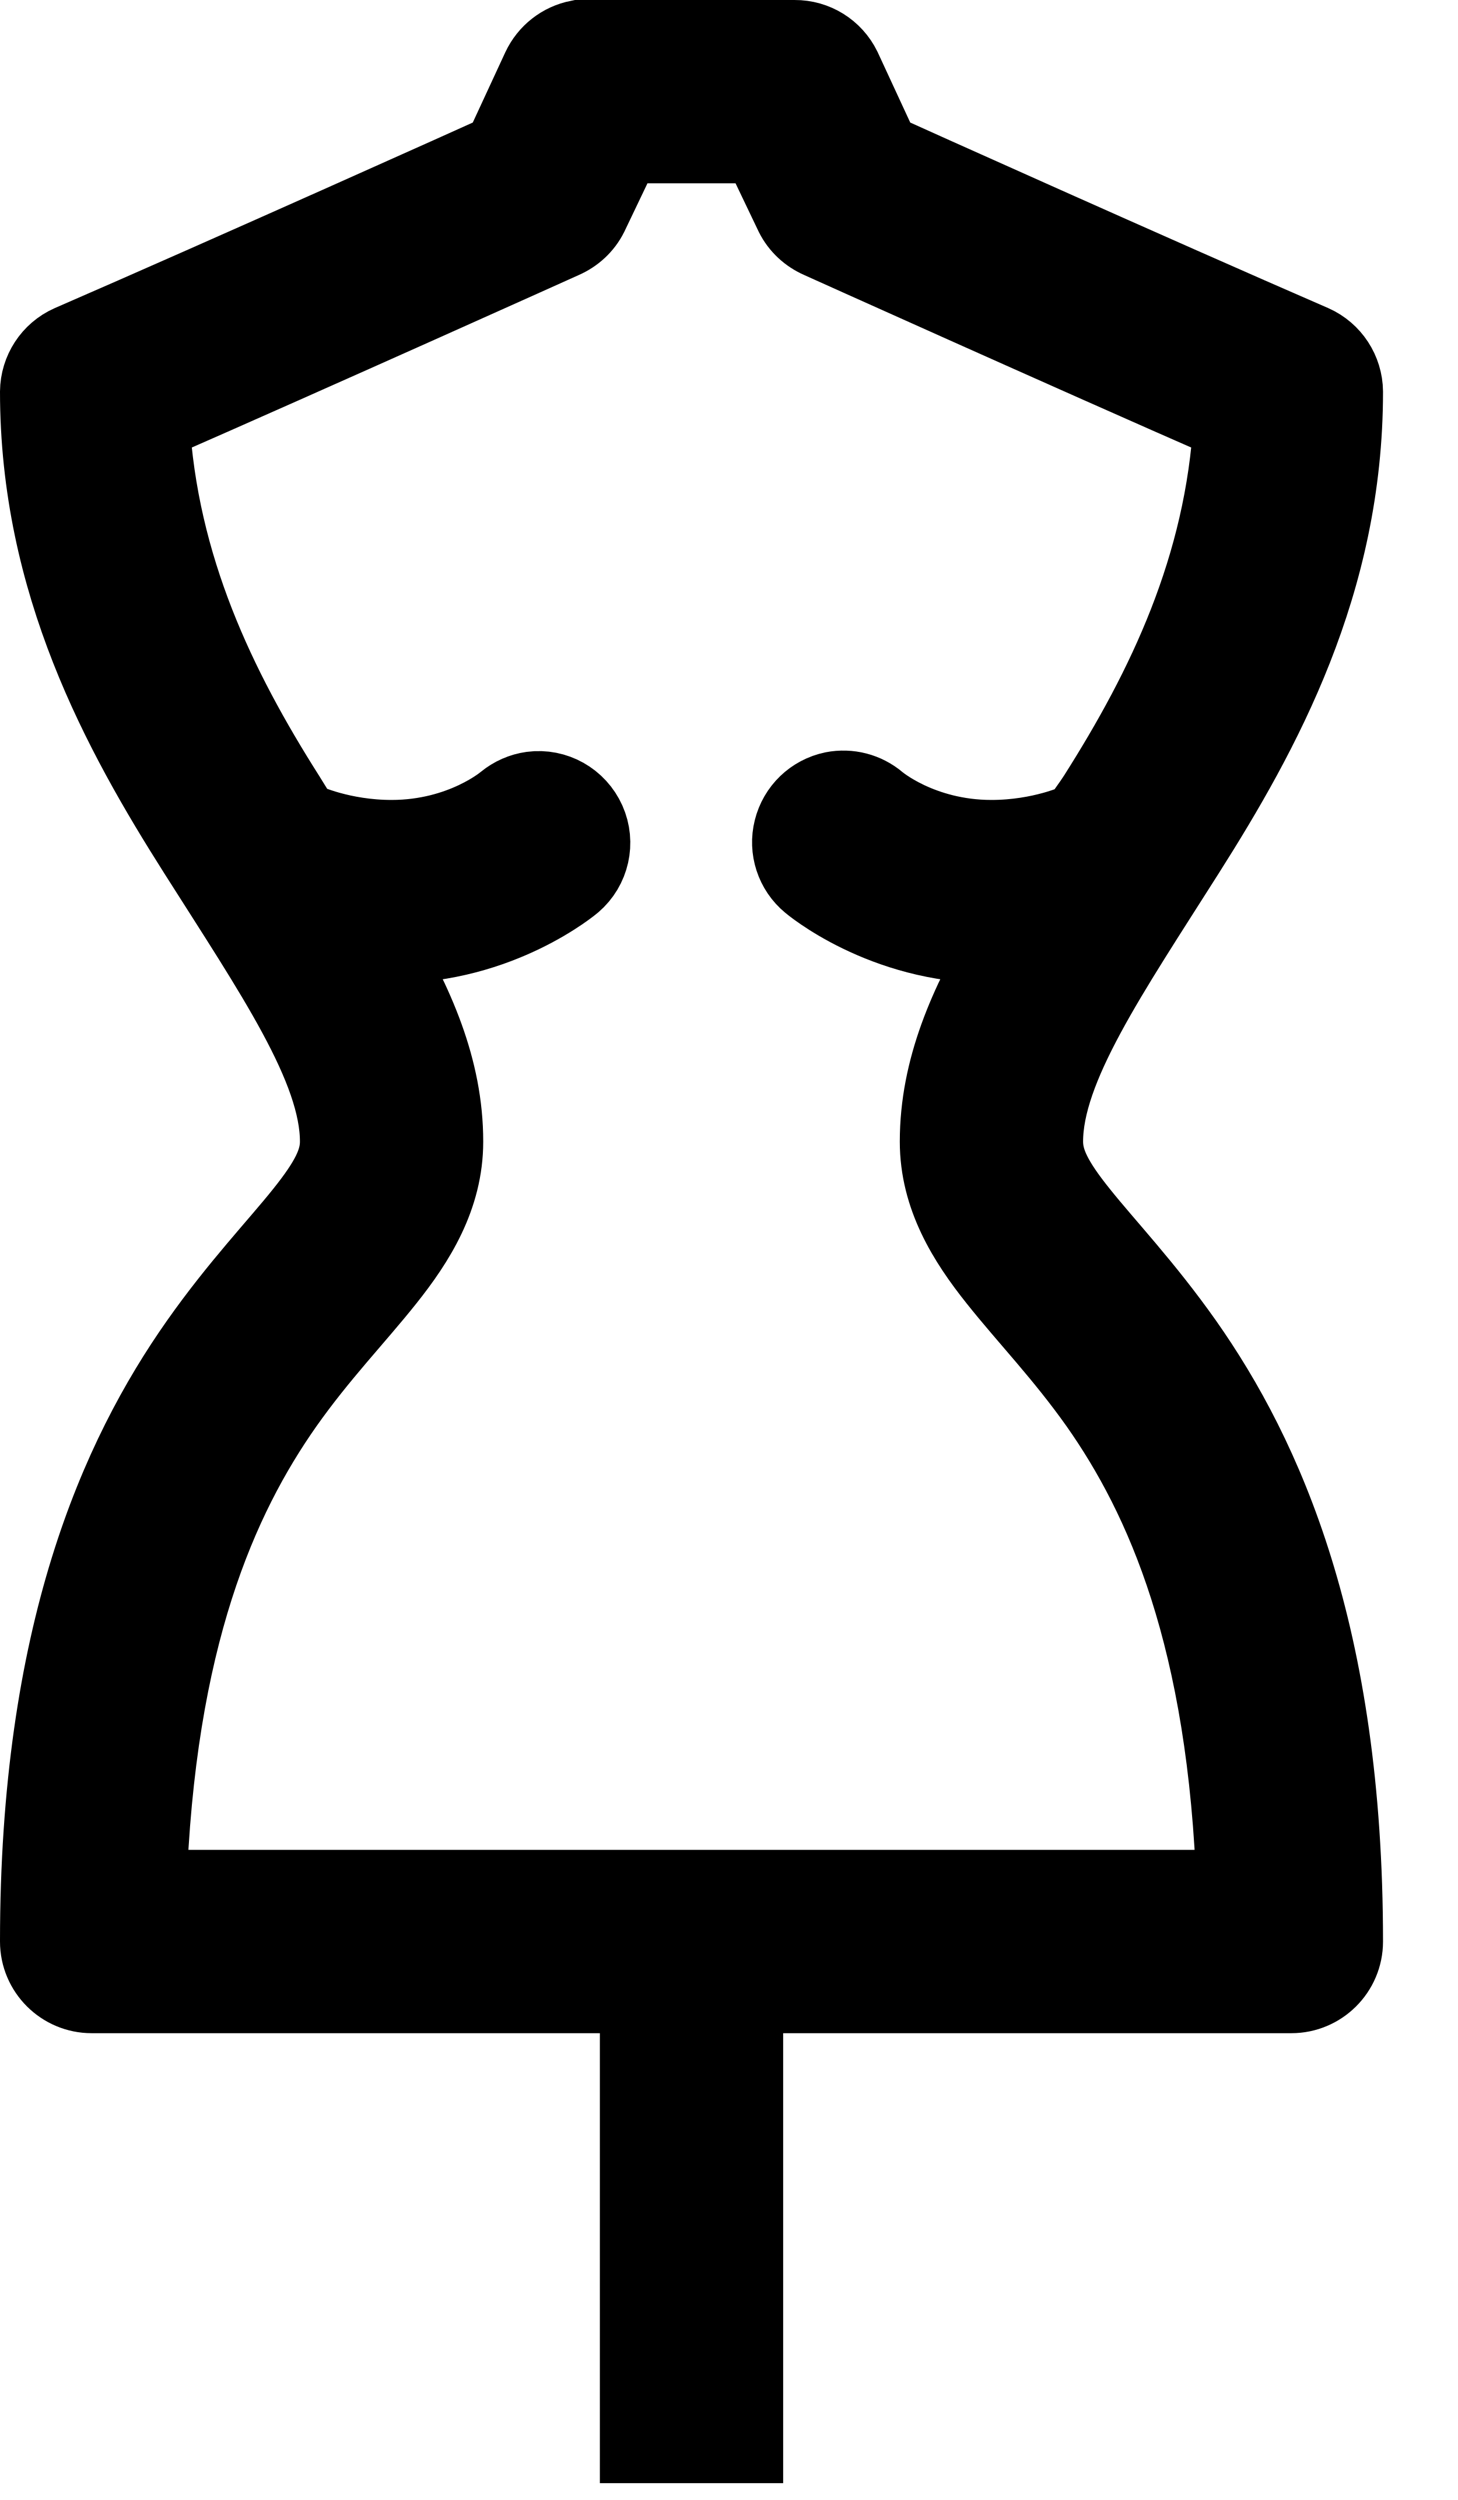 <svg width="14" height="24" viewBox="0 0 14 24" fill="none" xmlns="http://www.w3.org/2000/svg">
<path d="M5.56 0.4C5.408 0.43 5.281 0.53 5.215 0.67L4.84 1.48C4.645 1.569 2.207 2.664 0.685 3.325C0.512 3.402 0.402 3.573 0.4 3.76C0.4 5.59 1.182 7.014 1.915 8.17C2.648 9.327 3.28 10.24 3.28 10.96C3.28 11.161 3.184 11.354 2.935 11.665C2.686 11.977 2.312 12.367 1.93 12.91C1.165 13.998 0.4 15.691 0.4 18.64C0.4 18.905 0.616 19.12 0.88 19.12H6.16V23.44H7.12V19.12H12.4C12.664 19.12 12.88 18.905 12.88 18.64C12.88 15.691 12.115 13.998 11.35 12.91C10.967 12.367 10.594 11.977 10.345 11.665C10.095 11.354 10 11.161 10 10.96C10 10.24 10.632 9.327 11.365 8.17C12.098 7.014 12.88 5.59 12.88 3.76C12.878 3.573 12.767 3.402 12.595 3.325C11.072 2.664 8.635 1.569 8.44 1.48L8.065 0.67C7.984 0.504 7.816 0.399 7.63 0.4H5.65C5.635 0.4 5.62 0.4 5.605 0.4C5.59 0.4 5.575 0.4 5.56 0.4ZM5.965 1.36H7.315L7.645 2.05C7.696 2.152 7.782 2.23 7.885 2.275C7.885 2.275 10.247 3.339 11.86 4.045C11.779 5.457 11.215 6.62 10.555 7.66C10.502 7.743 10.442 7.82 10.39 7.9C10.38 7.904 10.369 7.91 10.36 7.915C10.36 7.915 10.009 8.08 9.52 8.08C8.828 8.08 8.41 7.72 8.41 7.72C8.297 7.625 8.149 7.587 8.005 7.615C7.823 7.653 7.681 7.79 7.636 7.97C7.591 8.148 7.652 8.337 7.795 8.455C7.795 8.455 8.483 9.04 9.52 9.04C9.58 9.04 9.629 9.029 9.685 9.025C9.319 9.644 9.04 10.265 9.04 10.96C9.04 11.48 9.304 11.9 9.595 12.265C9.886 12.631 10.232 12.987 10.57 13.465C11.2 14.362 11.809 15.715 11.89 18.16H1.39C1.471 15.715 2.08 14.362 2.71 13.465C3.047 12.987 3.394 12.631 3.685 12.265C3.976 11.9 4.24 11.48 4.24 10.96C4.24 10.265 3.961 9.644 3.595 9.025C3.651 9.029 3.7 9.04 3.76 9.04C4.797 9.04 5.485 8.455 5.485 8.455C5.646 8.317 5.697 8.09 5.611 7.897C5.524 7.702 5.32 7.587 5.11 7.615C5.022 7.627 4.939 7.664 4.87 7.72C4.87 7.72 4.452 8.08 3.76 8.08C3.271 8.08 2.92 7.915 2.92 7.915C2.911 7.91 2.899 7.904 2.89 7.9C2.888 7.899 2.877 7.902 2.875 7.9C2.824 7.822 2.776 7.741 2.725 7.66C2.065 6.62 1.501 5.457 1.42 4.045C3.032 3.339 5.395 2.275 5.395 2.275C5.498 2.23 5.584 2.152 5.635 2.05L5.965 1.36Z" fill="black" stroke="black" stroke-width="0.8"/>
</svg>
